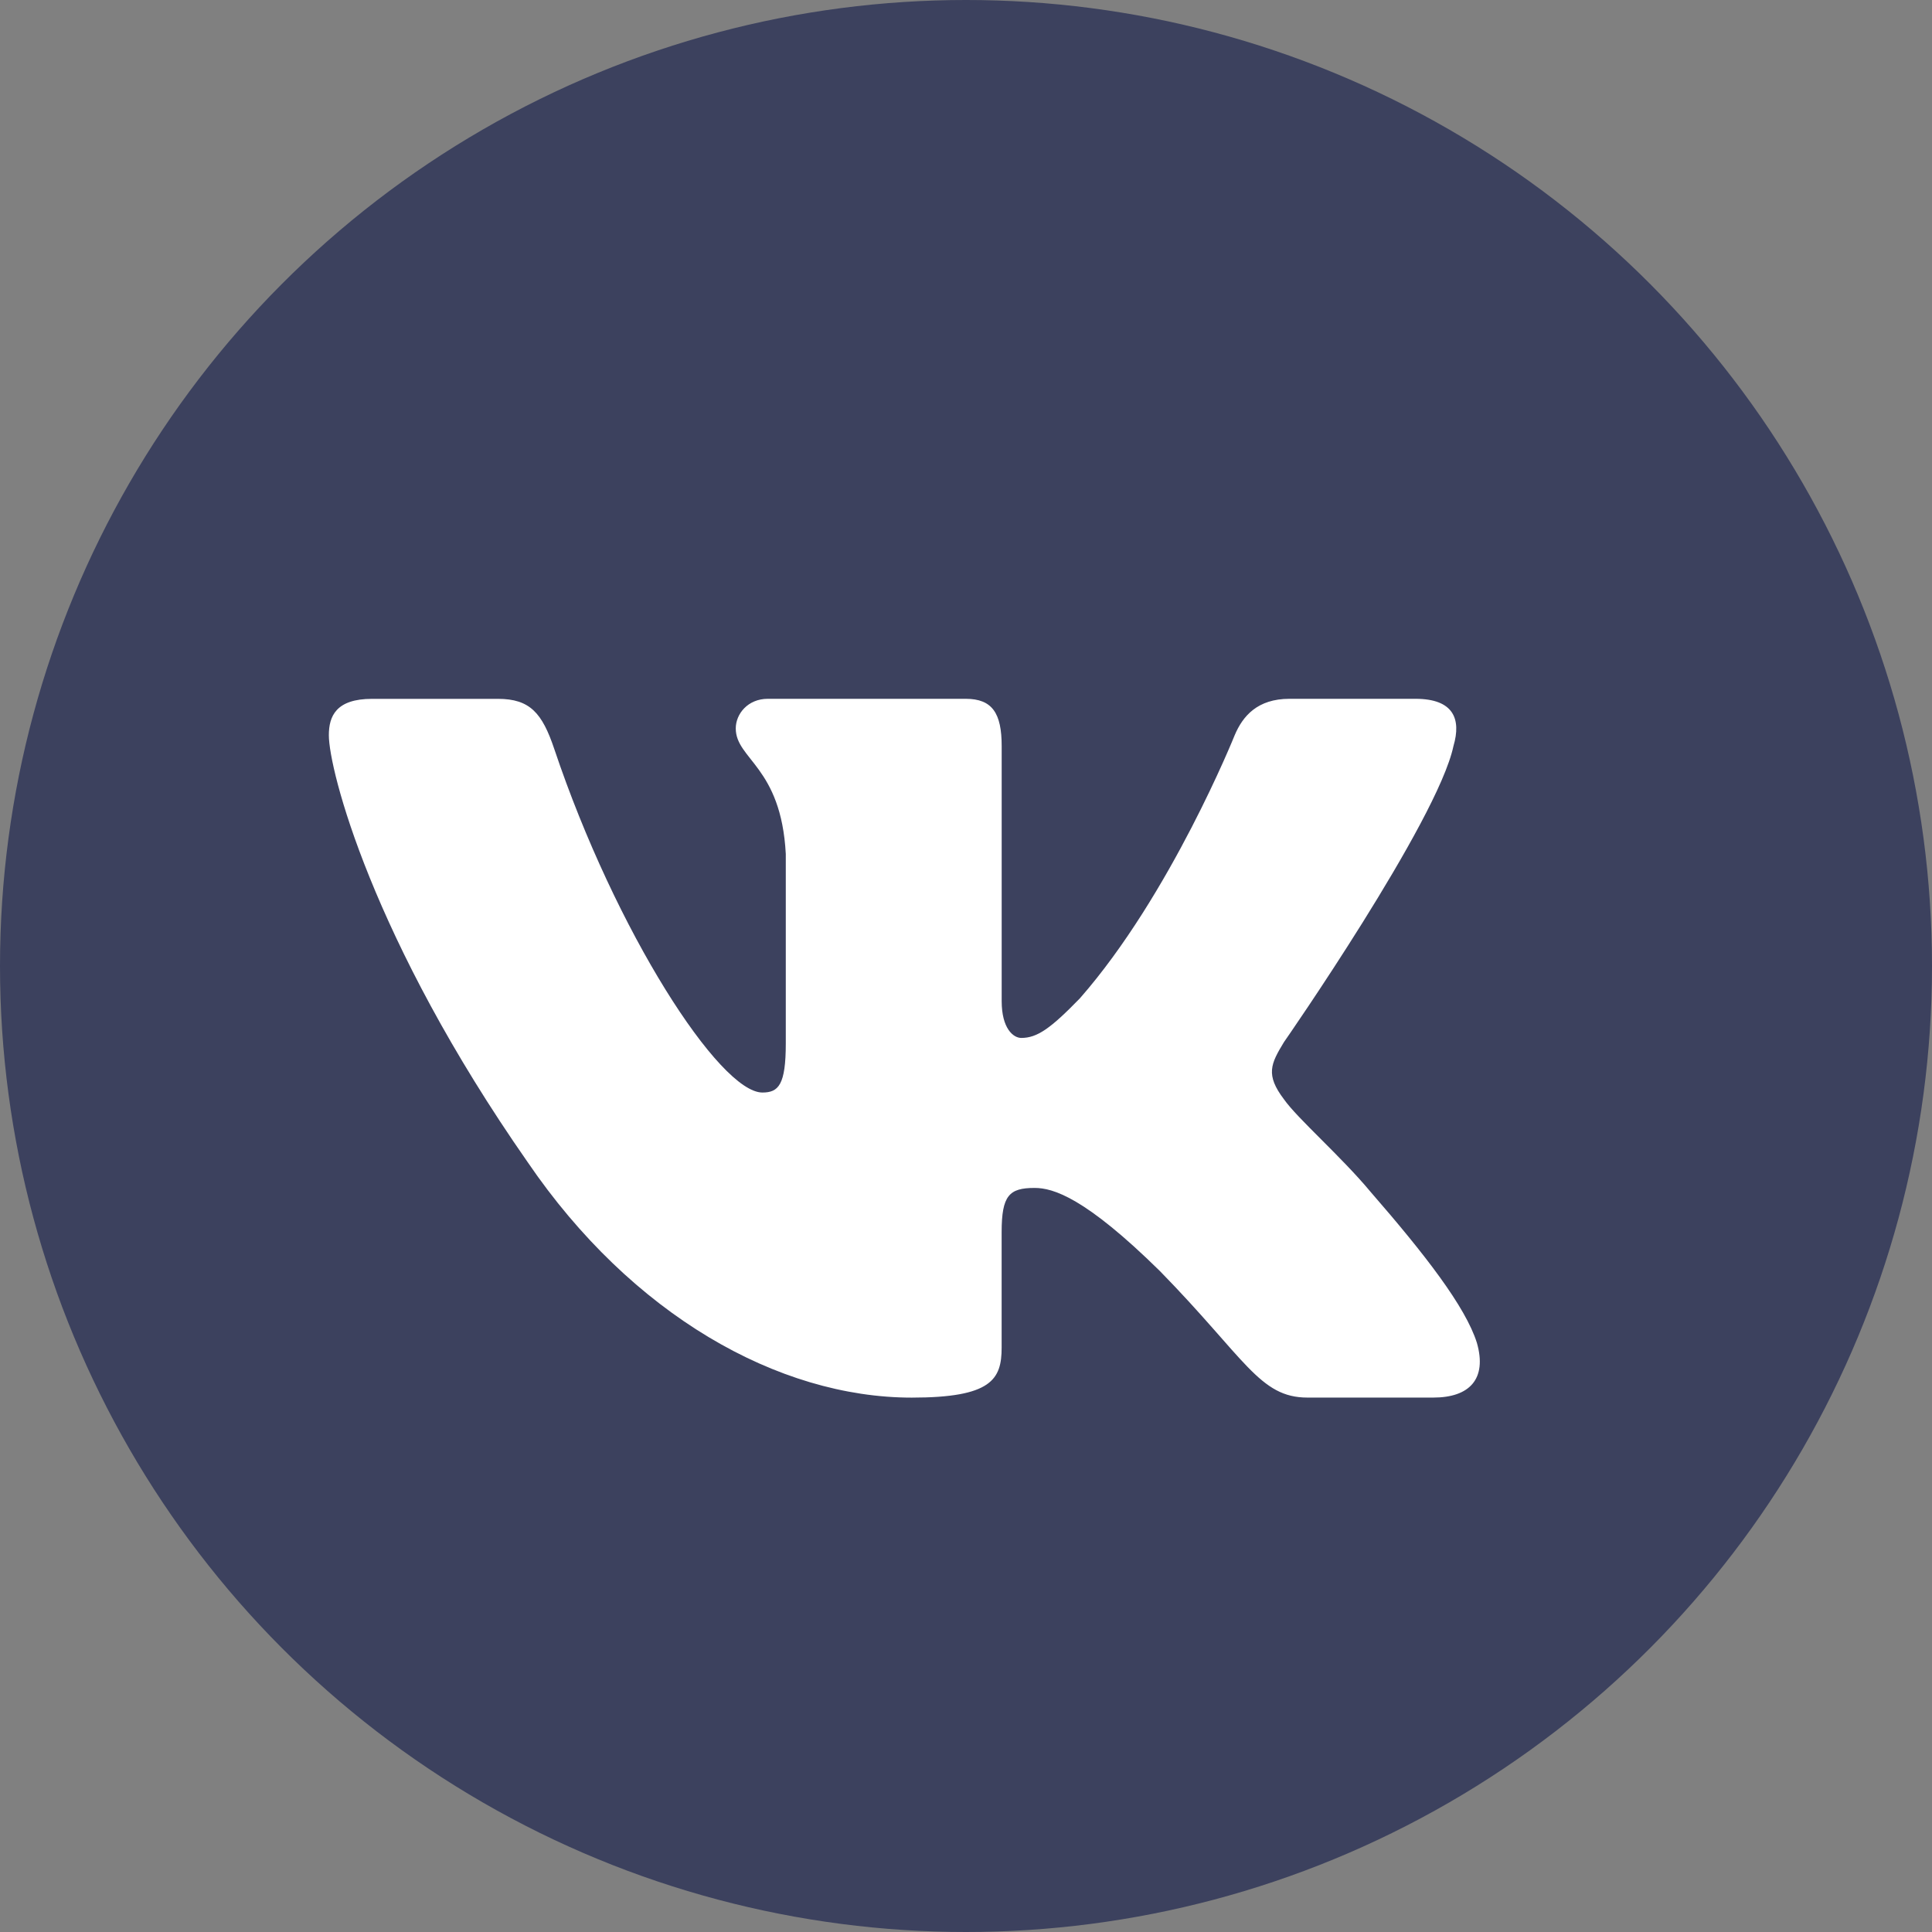 <?xml version="1.0" encoding="UTF-8"?> <svg xmlns="http://www.w3.org/2000/svg" width="47" height="47" viewBox="0 0 47 47" fill="none"><rect x="0" y="0" width="47" height="47" fill="#808080" stroke="none"/> <circle cx="23.5" cy="23.5" r="23.5" fill="#3C415E"></circle> <path d="M35.358 18.151C35.554 17.487 35.358 17 34.433 17H31.369C30.589 17 30.233 17.421 30.037 17.884C30.037 17.884 28.479 21.768 26.271 24.286C25.559 25.019 25.233 25.25 24.845 25.25C24.65 25.25 24.368 25.019 24.368 24.355V18.151C24.368 17.354 24.143 17 23.493 17H18.678C18.192 17 17.899 17.369 17.899 17.72C17.899 18.474 19.003 18.648 19.116 20.774V25.384C19.116 26.394 18.938 26.578 18.547 26.578C17.509 26.578 14.982 22.68 13.483 18.218C13.191 17.351 12.896 17.001 12.114 17.001H9.051C8.175 17.001 8 17.423 8 17.886C8 18.717 9.038 22.83 12.836 28.271C15.368 31.986 18.933 34 22.18 34C24.126 34 24.367 33.553 24.367 32.782V29.974C24.367 29.079 24.553 28.899 25.169 28.899C25.622 28.899 26.401 29.134 28.219 30.923C30.296 33.046 30.639 33.999 31.806 33.999H34.869C35.744 33.999 36.181 33.551 35.929 32.669C35.654 31.79 34.662 30.512 33.346 28.999C32.63 28.137 31.561 27.208 31.236 26.744C30.782 26.146 30.913 25.881 31.236 25.35C31.237 25.352 34.97 19.978 35.358 18.151Z" fill="white"></path> </svg> 